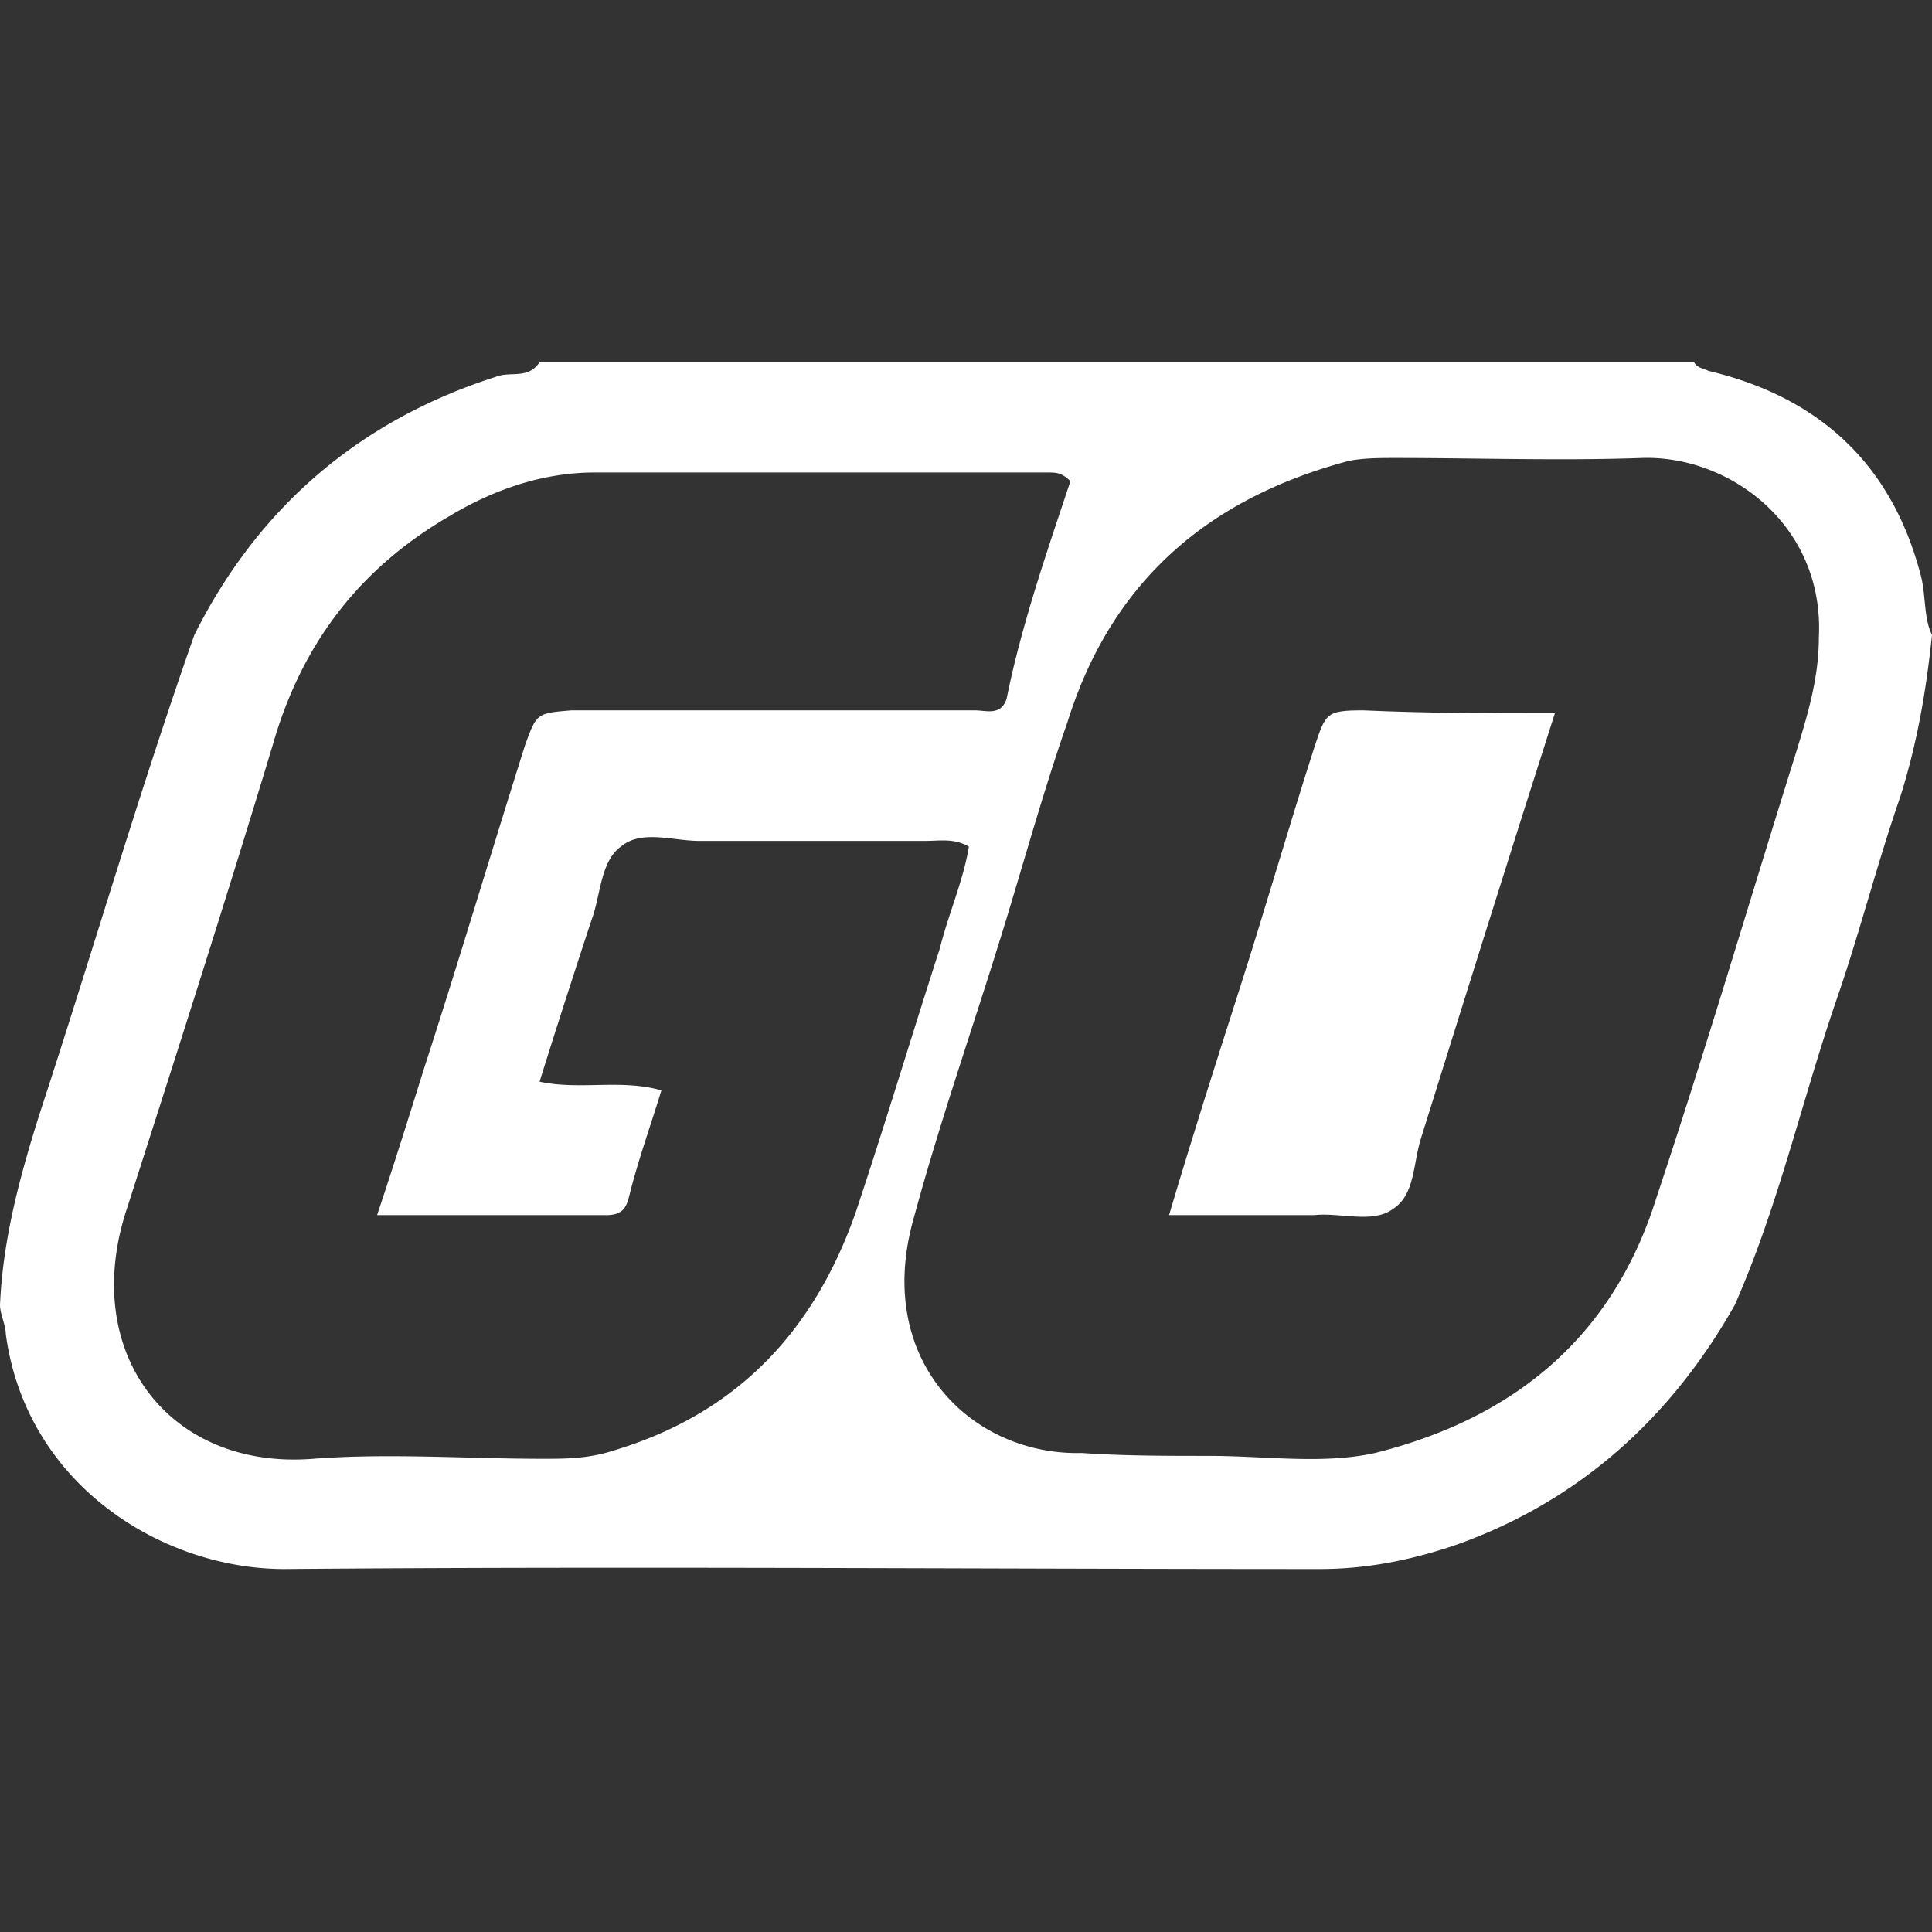 <svg width="80" height="80" fill="none" xmlns="http://www.w3.org/2000/svg"><rect width="100%" height="100%" fill="#333333" stroke="none"/><path d="M44.324 19.925c-.36-.36-.6-.36-.96-.36h-18.74c-2.162 0-4.204.72-6.005 1.801-3.724 2.163-6.127 5.286-7.328 9.49-1.922 6.366-3.964 12.733-6.006 19.099-2.042 6.006 1.682 10.93 7.688 10.45 3.123-.24 6.366 0 9.49 0 .96 0 1.921 0 3.002-.36 5.166-1.562 8.289-5.045 9.97-9.85 1.202-3.603 2.283-7.207 3.484-10.93.36-1.442.96-2.764 1.201-4.205-.6-.36-1.201-.24-1.802-.24h-9.37c-1.08 0-2.401-.48-3.242.24-.841.6-.841 2.042-1.201 3.003a449.299 449.299 0 0 0-2.163 6.727c1.682.36 3.364-.12 5.045.36-.48 1.562-.96 2.883-1.32 4.325-.121.48-.241.84-.962.84h-9.49c.721-2.162 1.322-4.084 1.923-6.006 1.441-4.444 2.762-8.889 4.204-13.453.48-1.322.48-1.322 1.922-1.442H40.36c.48 0 1.081.24 1.322-.48.6-3.003 1.681-6.126 2.642-9.01Zm5.766 40.36c2.282 0 4.685.36 6.847-.12 5.766-1.441 9.85-4.805 11.652-10.57 2.042-6.127 3.843-12.253 5.765-18.379.48-1.561.961-3.123.961-4.805.24-4.684-3.723-7.567-7.327-7.447-3.363.12-6.847 0-10.21 0-.6 0-1.322 0-1.922.12-5.886 1.562-9.85 5.045-11.652 10.81-.84 2.403-1.561 4.926-2.282 7.328-1.321 4.445-2.883 8.769-4.084 13.213-1.682 5.886 2.402 9.85 6.967 9.73 1.681.12 3.483.12 5.285.12ZM8.048 26.291c2.643-5.285 6.847-8.889 12.493-10.69.6-.24 1.32.12 1.801-.601H70.15c.12.24.36.24.6.36 4.565 1.081 7.568 3.844 8.77 8.409.24.84.12 1.802.48 2.522-.24 2.283-.6 4.445-1.321 6.727-.961 2.763-1.682 5.646-2.643 8.408-1.441 4.205-2.402 8.529-4.204 12.613-2.643 4.685-6.487 8.168-11.652 9.97-1.802.6-3.603.961-5.525.961-14.295 0-28.589-.12-42.883 0-5.045 0-10.69-3.483-11.532-9.73 0-.36-.24-.84-.24-1.201.12-2.763.84-5.405 1.682-8.048 2.162-6.607 4.084-13.213 6.366-19.7" fill="#fff"/><path d="M64.384 29.535c-1.922 6.006-3.723 11.771-5.525 17.537-.36 1.081-.24 2.402-1.201 3.003-.841.6-2.163.12-3.244.24h-6.006c.961-3.243 1.922-6.246 2.883-9.249 1.081-3.363 2.042-6.727 3.123-10.09.48-1.441.48-1.562 2.042-1.562 2.643.12 5.166.12 7.928.12" fill="#fff"/></svg>